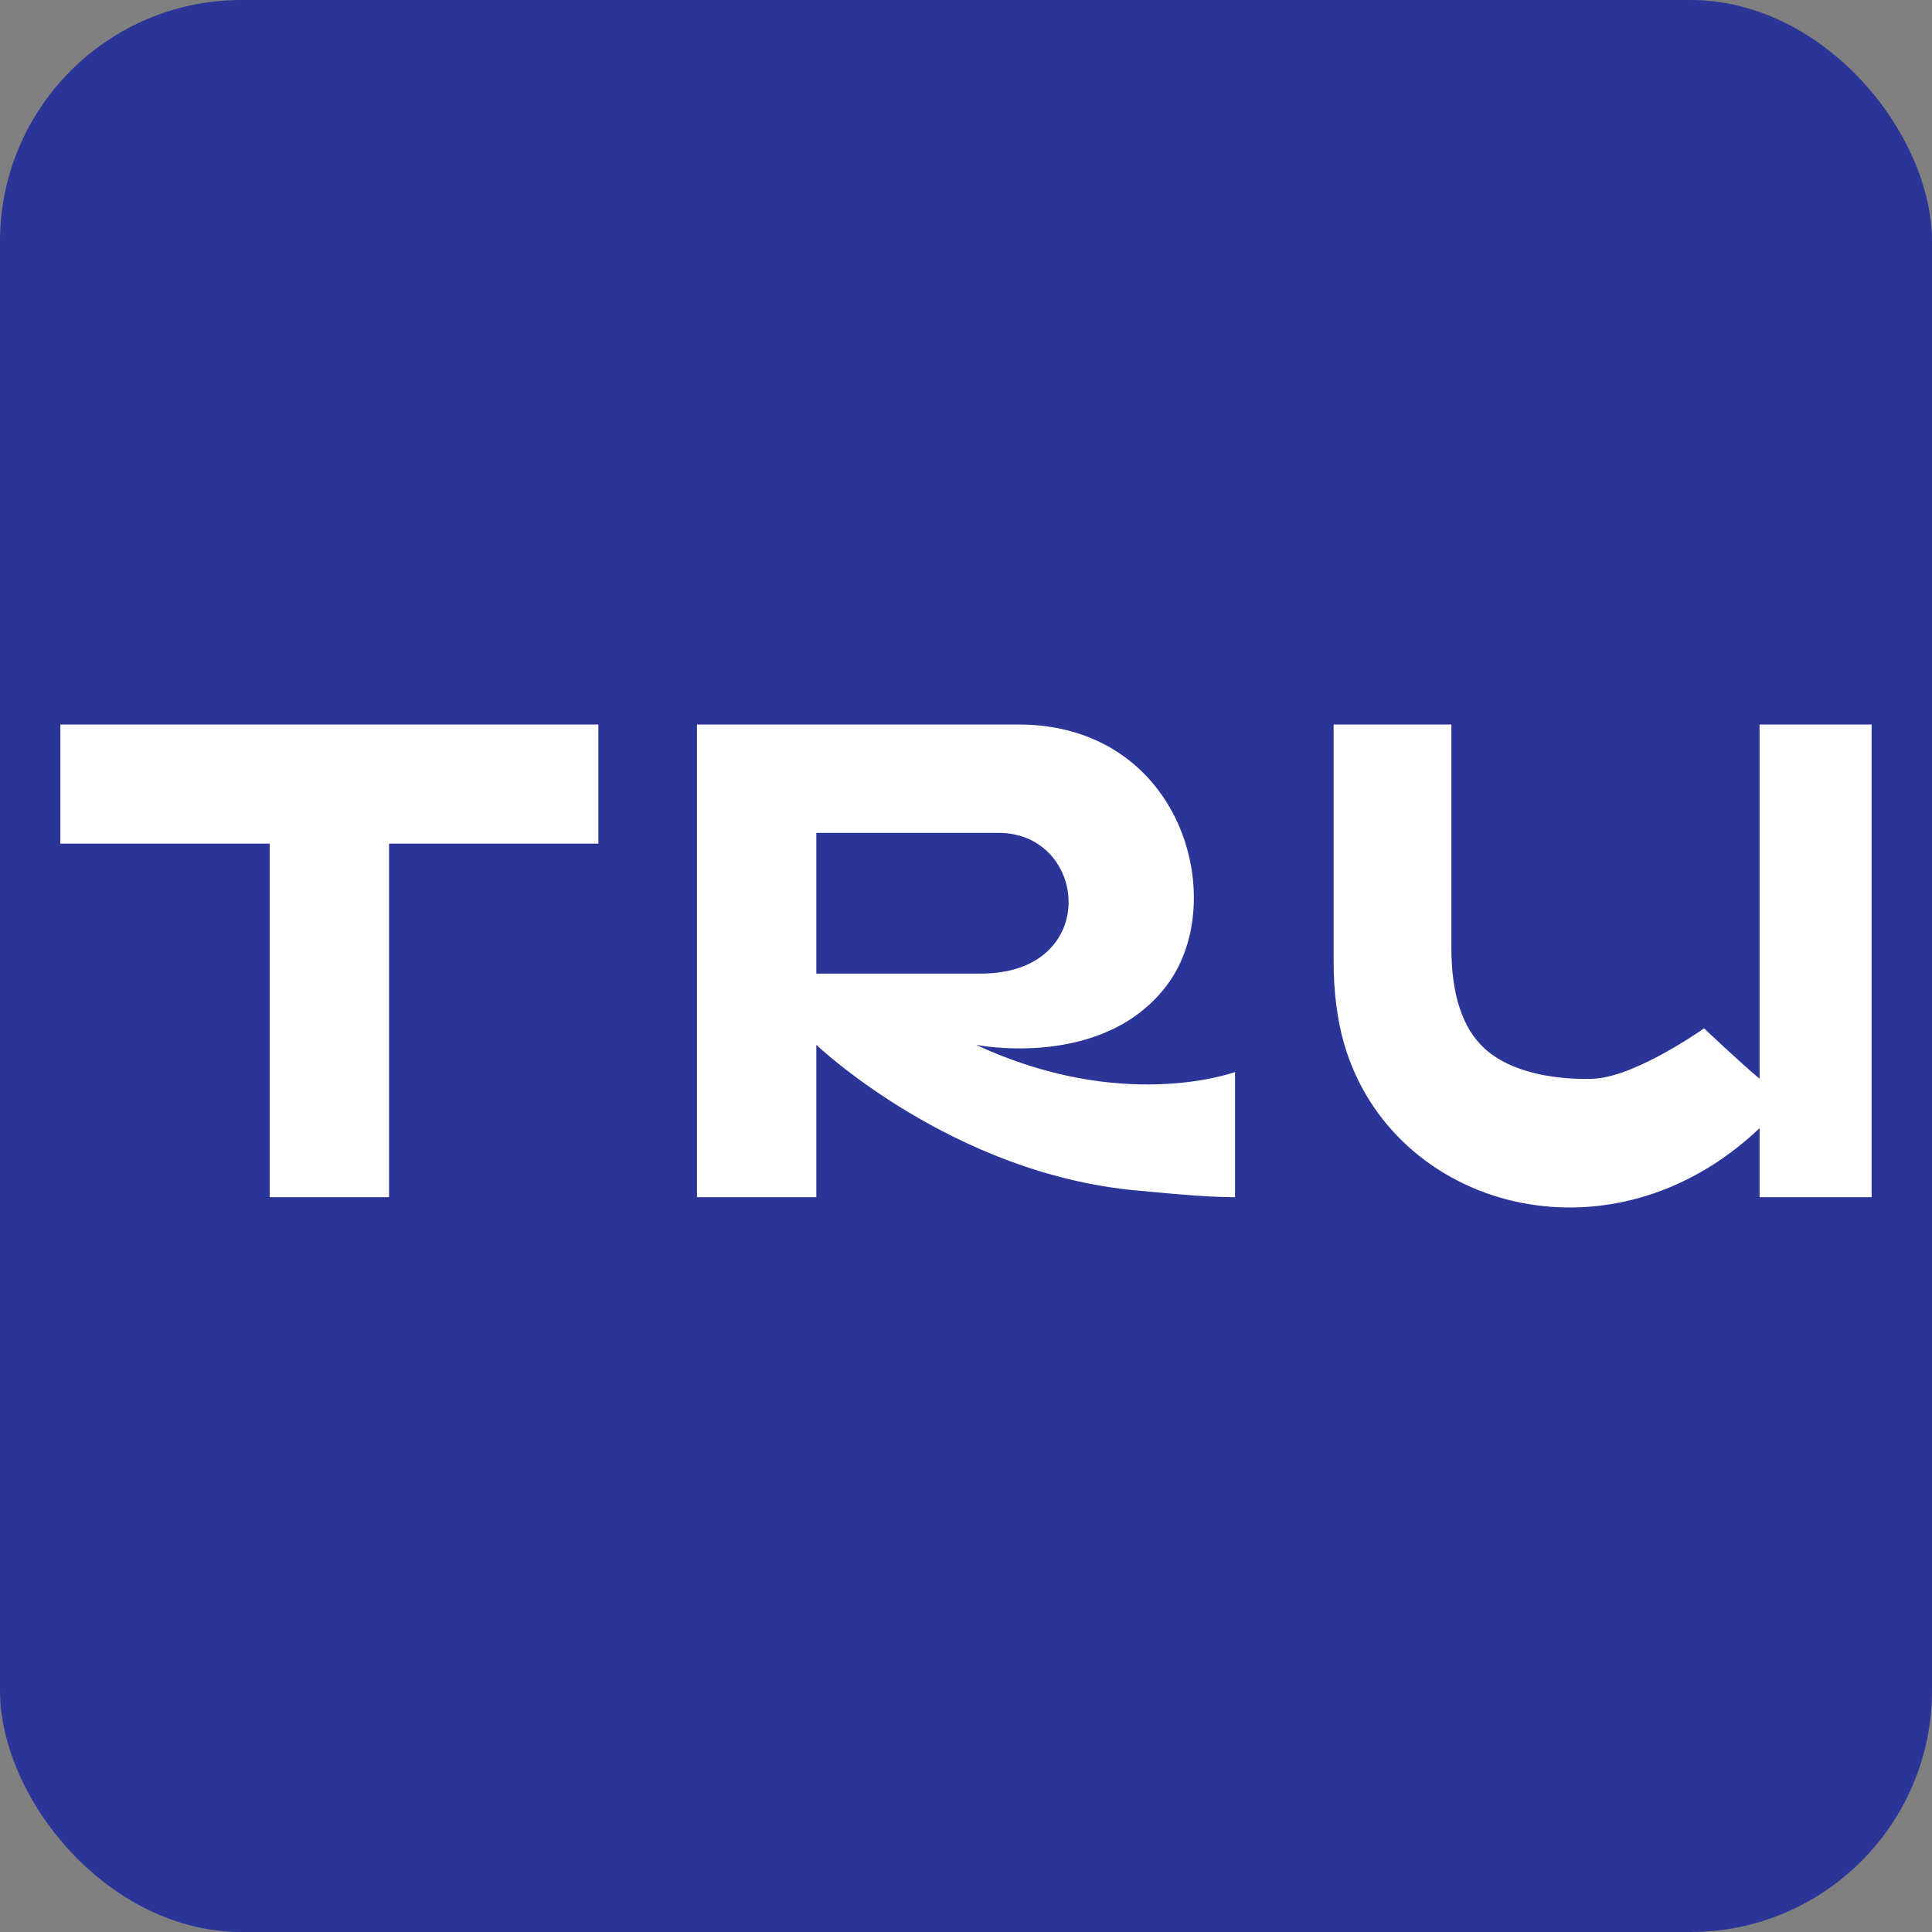 <svg width="32" height="32" viewBox="0 0 32 32" fill="none" xmlns="http://www.w3.org/2000/svg">
<rect x="0" y="0" width="32" height="32" fill="#808080" stroke="none"/>
<g clip-path="url(#clip0_1225_101)">
<path d="M32 0H0V32H32V0Z" fill="#2B3497"/>
<path fill-rule="evenodd" clip-rule="evenodd" d="M1 12V13.973H4.467V19.829H6.444V13.973H9.911V12H1ZM13.521 16.126V13.795H16.54C18.026 13.795 18.243 16.126 16.246 16.126H13.521ZM16.167 17.306C16.167 17.306 18.294 17.732 19.346 16.293C20.368 14.894 19.568 12 16.867 12H11.544V19.829H13.521V17.306C13.521 17.306 15.763 19.443 18.835 19.719C18.923 19.727 19.01 19.735 19.096 19.743C19.582 19.788 20.034 19.829 20.456 19.829V17.756C20.413 17.771 18.584 18.431 16.167 17.306ZM29.144 17.867V12H31V19.829H29.144V18.686C26.662 21.043 23.06 20.016 22.265 17.296C22.148 16.893 22.089 16.433 22.089 15.915V12H24.039V15.694C24.039 16.469 24.221 17.026 24.584 17.362C25.221 17.952 26.412 17.866 26.412 17.866C27.113 17.823 28.225 17.032 28.225 17.032C28.225 17.032 28.794 17.575 29.144 17.867Z" fill="white"/>
</g>
<defs>
<clipPath id="clip0_1225_101">
<rect width="32" height="32" rx="4" fill="white"/>
</clipPath>
</defs>
</svg>
